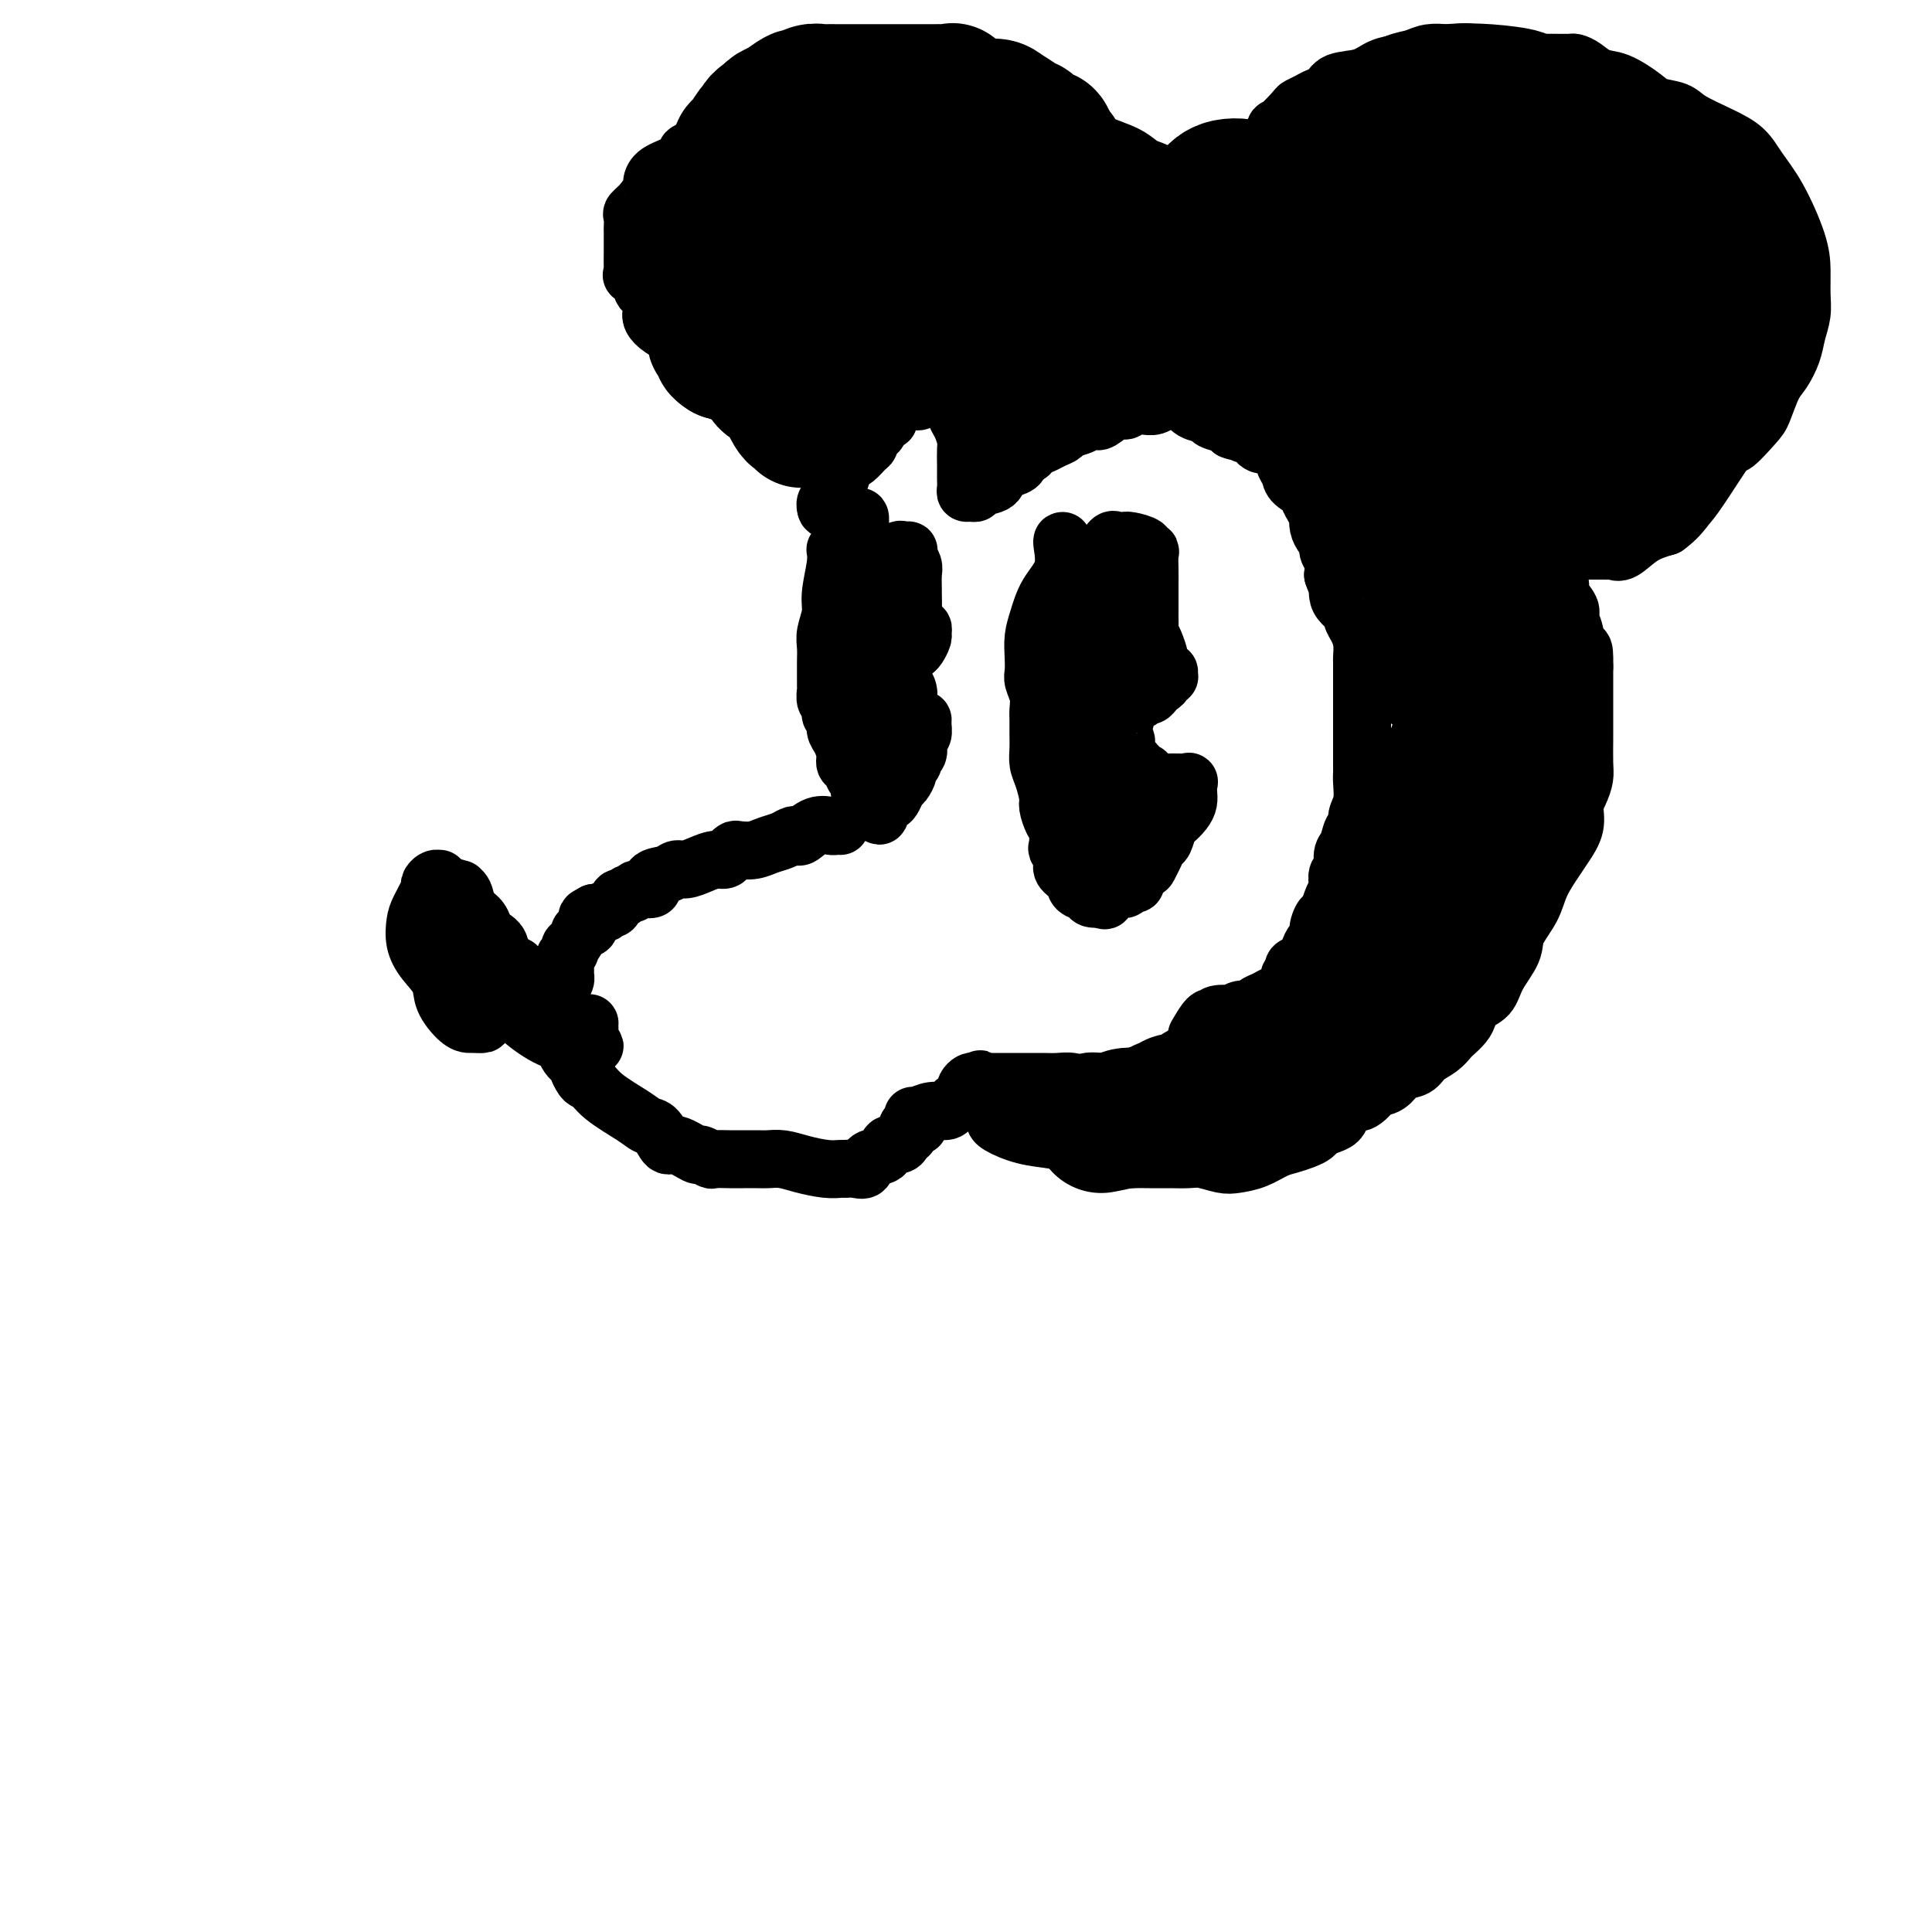 <svg viewBox='0 0 400 400' version='1.1' xmlns='http://www.w3.org/2000/svg' xmlns:xlink='http://www.w3.org/1999/xlink'><g fill='none' stroke='#000000' stroke-width='12' stroke-linecap='round' stroke-linejoin='round'><path d='M174,171c-0.378,-0.016 -0.756,-0.032 -1,0c-0.244,0.032 -0.355,0.113 -1,0c-0.645,-0.113 -1.824,-0.420 -3,0c-1.176,0.420 -2.349,1.565 -3,2c-0.651,0.435 -0.782,0.159 -1,0c-0.218,-0.159 -0.524,-0.200 -1,0c-0.476,0.200 -1.122,0.641 -2,1c-0.878,0.359 -1.990,0.635 -3,1c-1.010,0.365 -1.919,0.820 -3,1c-1.081,0.180 -2.333,0.086 -3,0c-0.667,-0.086 -0.748,-0.164 -1,0c-0.252,0.164 -0.676,0.570 -1,1c-0.324,0.430 -0.548,0.885 -1,1c-0.452,0.115 -1.130,-0.109 -2,0c-0.870,0.109 -1.930,0.553 -3,1c-1.070,0.447 -2.151,0.898 -3,1c-0.849,0.102 -1.468,-0.146 -2,0c-0.532,0.146 -0.979,0.684 -2,1c-1.021,0.316 -2.616,0.409 -3,1c-0.384,0.591 0.444,1.679 0,2c-0.444,0.321 -2.160,-0.126 -3,0c-0.840,0.126 -0.802,0.826 -1,1c-0.198,0.174 -0.630,-0.179 -1,0c-0.370,0.179 -0.678,0.889 -1,1c-0.322,0.111 -0.659,-0.377 -1,0c-0.341,0.377 -0.685,1.617 -1,2c-0.315,0.383 -0.600,-0.093 -1,0c-0.400,0.093 -0.915,0.756 -1,1c-0.085,0.244 0.262,0.070 0,0c-0.262,-0.070 -1.131,-0.035 -2,0'/><path d='M123,189c-2.095,1.183 -1.331,0.641 -1,1c0.331,0.359 0.230,1.620 0,2c-0.230,0.380 -0.587,-0.119 -1,0c-0.413,0.119 -0.880,0.858 -1,1c-0.120,0.142 0.108,-0.313 0,0c-0.108,0.313 -0.551,1.393 -1,2c-0.449,0.607 -0.905,0.740 -1,1c-0.095,0.260 0.171,0.647 0,1c-0.171,0.353 -0.778,0.673 -1,1c-0.222,0.327 -0.060,0.661 0,1c0.060,0.339 0.017,0.682 0,1c-0.017,0.318 -0.007,0.610 0,1c0.007,0.390 0.012,0.878 0,1c-0.012,0.122 -0.041,-0.122 0,0c0.041,0.122 0.151,0.610 0,1c-0.151,0.390 -0.561,0.683 -1,1c-0.439,0.317 -0.905,0.660 -1,1c-0.095,0.340 0.181,0.679 0,1c-0.181,0.321 -0.818,0.625 -1,1c-0.182,0.375 0.091,0.821 0,1c-0.091,0.179 -0.545,0.089 -1,0'/><path d='M113,208c-1.470,2.514 -0.145,-0.702 0,-2c0.145,-1.298 -0.889,-0.678 -2,-1c-1.111,-0.322 -2.299,-1.587 -3,-2c-0.701,-0.413 -0.915,0.025 -1,0c-0.085,-0.025 -0.043,-0.512 0,-1'/><path d='M107,202c-1.036,-1.013 -0.627,-0.547 -1,-1c-0.373,-0.453 -1.527,-1.826 -2,-3c-0.473,-1.174 -0.263,-2.147 -1,-3c-0.737,-0.853 -2.421,-1.584 -3,-2c-0.579,-0.416 -0.055,-0.518 0,-1c0.055,-0.482 -0.361,-1.344 -1,-2c-0.639,-0.656 -1.502,-1.107 -2,-2c-0.498,-0.893 -0.631,-2.229 -1,-3c-0.369,-0.771 -0.974,-0.977 -1,-1c-0.026,-0.023 0.526,0.136 0,0c-0.526,-0.136 -2.131,-0.569 -3,-1c-0.869,-0.431 -1.002,-0.861 -1,-1c0.002,-0.139 0.137,0.014 0,0c-0.137,-0.014 -0.548,-0.196 -1,0c-0.452,0.196 -0.945,0.768 -1,1c-0.055,0.232 0.330,0.123 0,1c-0.330,0.877 -1.373,2.741 -2,4c-0.627,1.259 -0.836,1.914 -1,3c-0.164,1.086 -0.283,2.603 0,4c0.283,1.397 0.969,2.676 2,4c1.031,1.324 2.407,2.694 3,4c0.593,1.306 0.401,2.546 1,4c0.599,1.454 1.987,3.120 3,4c1.013,0.880 1.650,0.973 2,1c0.350,0.027 0.413,-0.013 1,0c0.587,0.013 1.696,0.081 2,0c0.304,-0.081 -0.199,-0.309 0,-1c0.199,-0.691 1.099,-1.846 2,-3'/><path d='M102,208c0.814,-0.900 0.850,-1.151 1,-2c0.150,-0.849 0.415,-2.297 0,-4c-0.415,-1.703 -1.509,-3.661 -2,-5c-0.491,-1.339 -0.381,-2.059 -1,-3c-0.619,-0.941 -1.969,-2.101 -3,-3c-1.031,-0.899 -1.743,-1.536 -2,-2c-0.257,-0.464 -0.060,-0.756 0,0c0.060,0.756 -0.017,2.559 0,4c0.017,1.441 0.127,2.518 0,4c-0.127,1.482 -0.492,3.367 0,5c0.492,1.633 1.840,3.012 3,4c1.160,0.988 2.132,1.584 3,2c0.868,0.416 1.633,0.652 3,1c1.367,0.348 3.335,0.809 4,1c0.665,0.191 0.028,0.112 0,0c-0.028,-0.112 0.554,-0.258 1,-1c0.446,-0.742 0.757,-2.079 1,-3c0.243,-0.921 0.419,-1.425 0,-2c-0.419,-0.575 -1.434,-1.220 -2,-2c-0.566,-0.780 -0.685,-1.694 -1,-2c-0.315,-0.306 -0.826,-0.005 -1,1c-0.174,1.005 -0.010,2.714 0,4c0.010,1.286 -0.136,2.148 0,3c0.136,0.852 0.552,1.692 2,3c1.448,1.308 3.928,3.083 6,4c2.072,0.917 3.735,0.976 5,1c1.265,0.024 2.133,0.012 3,0'/><path d='M122,216c2.165,0.862 0.577,0.518 0,0c-0.577,-0.518 -0.144,-1.211 0,-2c0.144,-0.789 -0.003,-1.676 0,-2c0.003,-0.324 0.156,-0.087 0,0c-0.156,0.087 -0.620,0.024 -1,0c-0.380,-0.024 -0.676,-0.010 -1,0c-0.324,0.010 -0.677,0.014 -1,0c-0.323,-0.014 -0.617,-0.047 -1,0c-0.383,0.047 -0.855,0.173 -1,0c-0.145,-0.173 0.037,-0.646 0,-1c-0.037,-0.354 -0.293,-0.590 -1,-1c-0.707,-0.410 -1.865,-0.993 -2,-1c-0.135,-0.007 0.752,0.561 1,1c0.248,0.439 -0.145,0.750 0,1c0.145,0.250 0.826,0.438 1,1c0.174,0.562 -0.161,1.498 0,2c0.161,0.502 0.817,0.571 1,1c0.183,0.429 -0.105,1.218 0,2c0.105,0.782 0.605,1.557 1,2c0.395,0.443 0.684,0.555 1,1c0.316,0.445 0.658,1.222 1,2'/><path d='M120,222c0.976,2.184 1.416,1.643 2,2c0.584,0.357 1.312,1.610 3,3c1.688,1.390 4.337,2.917 6,4c1.663,1.083 2.341,1.724 3,2c0.659,0.276 1.299,0.188 2,1c0.701,0.812 1.463,2.523 2,3c0.537,0.477 0.849,-0.278 2,0c1.151,0.278 3.140,1.591 4,2c0.860,0.409 0.589,-0.087 1,0c0.411,0.087 1.503,0.755 2,1c0.497,0.245 0.397,0.066 1,0c0.603,-0.066 1.907,-0.018 3,0c1.093,0.018 1.974,0.008 3,0c1.026,-0.008 2.196,-0.012 3,0c0.804,0.012 1.242,0.042 2,0c0.758,-0.042 1.838,-0.155 3,0c1.162,0.155 2.408,0.577 4,1c1.592,0.423 3.530,0.847 5,1c1.470,0.153 2.472,0.034 3,0c0.528,-0.034 0.583,0.017 1,0c0.417,-0.017 1.196,-0.103 2,0c0.804,0.103 1.634,0.396 2,0c0.366,-0.396 0.270,-1.482 1,-2c0.730,-0.518 2.287,-0.467 3,-1c0.713,-0.533 0.583,-1.648 1,-2c0.417,-0.352 1.382,0.059 2,0c0.618,-0.059 0.891,-0.588 1,-1c0.109,-0.412 0.055,-0.706 0,-1'/><path d='M187,235c1.805,-0.962 1.319,0.134 1,0c-0.319,-0.134 -0.470,-1.498 0,-2c0.470,-0.502 1.563,-0.144 2,0c0.437,0.144 0.219,0.072 0,0'/><path d='M220,112c-0.077,-0.026 -0.154,-0.051 0,1c0.154,1.051 0.539,3.180 0,5c-0.539,1.820 -2.000,3.331 -3,5c-1.000,1.669 -1.537,3.496 -2,5c-0.463,1.504 -0.852,2.685 -1,4c-0.148,1.315 -0.054,2.765 0,4c0.054,1.235 0.067,2.255 0,3c-0.067,0.745 -0.214,1.214 0,2c0.214,0.786 0.790,1.890 1,3c0.210,1.110 0.056,2.226 0,3c-0.056,0.774 -0.012,1.206 0,2c0.012,0.794 -0.007,1.950 0,3c0.007,1.050 0.040,1.995 0,3c-0.040,1.005 -0.151,2.069 0,3c0.151,0.931 0.566,1.729 1,3c0.434,1.271 0.887,3.017 1,4c0.113,0.983 -0.114,1.204 0,2c0.114,0.796 0.571,2.167 1,3c0.429,0.833 0.831,1.129 1,2c0.169,0.871 0.105,2.316 0,3c-0.105,0.684 -0.251,0.607 0,1c0.251,0.393 0.897,1.257 1,2c0.103,0.743 -0.339,1.366 0,2c0.339,0.634 1.457,1.280 2,2c0.543,0.720 0.510,1.513 1,2c0.490,0.487 1.502,0.667 2,1c0.498,0.333 0.480,0.821 1,1c0.520,0.179 1.577,0.051 2,0c0.423,-0.051 0.211,-0.026 0,0'/><path d='M228,186c1.355,1.071 0.744,-0.253 1,-1c0.256,-0.747 1.379,-0.918 2,-1c0.621,-0.082 0.741,-0.076 1,0c0.259,0.076 0.656,0.223 1,0c0.344,-0.223 0.635,-0.816 1,-1c0.365,-0.184 0.805,0.039 1,0c0.195,-0.039 0.146,-0.342 0,-1c-0.146,-0.658 -0.390,-1.672 0,-2c0.390,-0.328 1.414,0.030 2,0c0.586,-0.030 0.735,-0.450 1,-1c0.265,-0.550 0.647,-1.232 1,-2c0.353,-0.768 0.675,-1.623 1,-2c0.325,-0.377 0.651,-0.275 1,-1c0.349,-0.725 0.721,-2.277 1,-3c0.279,-0.723 0.467,-0.618 1,-1c0.533,-0.382 1.412,-1.251 2,-2c0.588,-0.749 0.884,-1.378 1,-2c0.116,-0.622 0.053,-1.239 0,-2c-0.053,-0.761 -0.097,-1.668 0,-2c0.097,-0.332 0.335,-0.089 0,0c-0.335,0.089 -1.242,0.024 -2,0c-0.758,-0.024 -1.368,-0.006 -2,0c-0.632,0.006 -1.285,0.002 -2,0c-0.715,-0.002 -1.490,-0.000 -2,0c-0.510,0.000 -0.755,0.000 -1,0'/><path d='M237,162c-1.116,-0.486 -0.407,-1.702 0,-2c0.407,-0.298 0.511,0.321 0,0c-0.511,-0.321 -1.638,-1.581 -2,-2c-0.362,-0.419 0.039,0.004 0,0c-0.039,-0.004 -0.518,-0.435 -1,-1c-0.482,-0.565 -0.966,-1.264 -1,-2c-0.034,-0.736 0.383,-1.507 0,-2c-0.383,-0.493 -1.564,-0.707 -2,-1c-0.436,-0.293 -0.127,-0.666 0,-1c0.127,-0.334 0.071,-0.631 0,-1c-0.071,-0.369 -0.156,-0.811 0,-1c0.156,-0.189 0.552,-0.127 1,0c0.448,0.127 0.946,0.317 1,0c0.054,-0.317 -0.336,-1.142 0,-2c0.336,-0.858 1.400,-1.749 2,-2c0.600,-0.251 0.738,0.139 1,0c0.262,-0.139 0.647,-0.807 1,-1c0.353,-0.193 0.672,0.088 1,0c0.328,-0.088 0.664,-0.544 1,-1'/><path d='M239,143c1.194,-1.167 0.180,-1.083 0,-1c-0.180,0.083 0.473,0.167 1,0c0.527,-0.167 0.926,-0.585 1,-1c0.074,-0.415 -0.179,-0.827 0,-1c0.179,-0.173 0.790,-0.106 1,0c0.210,0.106 0.018,0.251 0,0c-0.018,-0.251 0.136,-0.900 0,-1c-0.136,-0.100 -0.562,0.348 -1,0c-0.438,-0.348 -0.888,-1.493 -1,-2c-0.112,-0.507 0.114,-0.378 0,-1c-0.114,-0.622 -0.566,-1.997 -1,-3c-0.434,-1.003 -0.848,-1.634 -1,-2c-0.152,-0.366 -0.041,-0.468 0,-1c0.041,-0.532 0.011,-1.493 0,-2c-0.011,-0.507 -0.003,-0.561 0,-1c0.003,-0.439 0.000,-1.262 0,-2c-0.000,-0.738 0.001,-1.389 0,-2c-0.001,-0.611 -0.005,-1.182 0,-2c0.005,-0.818 0.018,-1.882 0,-3c-0.018,-1.118 -0.068,-2.289 0,-3c0.068,-0.711 0.253,-0.961 0,-1c-0.253,-0.039 -0.943,0.133 -1,0c-0.057,-0.133 0.518,-0.572 0,-1c-0.518,-0.428 -2.128,-0.846 -3,-1c-0.872,-0.154 -1.006,-0.043 -1,0c0.006,0.043 0.154,0.020 0,0c-0.154,-0.020 -0.608,-0.036 -1,0c-0.392,0.036 -0.721,0.125 -1,0c-0.279,-0.125 -0.508,-0.464 -1,0c-0.492,0.464 -1.246,1.732 -2,3'/><path d='M228,115c-1.611,1.937 -2.639,5.278 -4,8c-1.361,2.722 -3.055,4.824 -4,7c-0.945,2.176 -1.140,4.426 -1,6c0.140,1.574 0.616,2.474 1,3c0.384,0.526 0.677,0.679 1,1c0.323,0.321 0.675,0.809 1,1c0.325,0.191 0.623,0.085 1,0c0.377,-0.085 0.833,-0.147 1,-1c0.167,-0.853 0.045,-2.495 0,-4c-0.045,-1.505 -0.013,-2.872 0,-4c0.013,-1.128 0.008,-2.017 0,-3c-0.008,-0.983 -0.017,-2.059 0,-3c0.017,-0.941 0.061,-1.748 0,-2c-0.061,-0.252 -0.226,0.050 0,0c0.226,-0.050 0.844,-0.451 1,0c0.156,0.451 -0.148,1.754 0,3c0.148,1.246 0.750,2.435 1,4c0.250,1.565 0.148,3.506 0,5c-0.148,1.494 -0.341,2.541 0,4c0.341,1.459 1.216,3.329 2,4c0.784,0.671 1.478,0.144 2,0c0.522,-0.144 0.872,0.095 1,0c0.128,-0.095 0.034,-0.524 0,-2c-0.034,-1.476 -0.008,-3.997 0,-6c0.008,-2.003 -0.003,-3.487 0,-5c0.003,-1.513 0.022,-3.055 0,-4c-0.022,-0.945 -0.083,-1.293 0,-2c0.083,-0.707 0.309,-1.773 0,-2c-0.309,-0.227 -1.155,0.387 -2,1'/><path d='M229,124c-0.483,-2.167 -0.690,2.417 -1,5c-0.310,2.583 -0.724,3.167 -1,4c-0.276,0.833 -0.413,1.917 -1,3c-0.587,1.083 -1.625,2.167 -2,3c-0.375,0.833 -0.087,1.416 0,2c0.087,0.584 -0.028,1.168 0,2c0.028,0.832 0.200,1.913 0,3c-0.200,1.087 -0.772,2.181 -1,3c-0.228,0.819 -0.114,1.363 0,2c0.114,0.637 0.226,1.367 0,2c-0.226,0.633 -0.790,1.168 -1,2c-0.210,0.832 -0.066,1.959 0,3c0.066,1.041 0.054,1.994 0,3c-0.054,1.006 -0.151,2.064 0,3c0.151,0.936 0.551,1.749 1,3c0.449,1.251 0.946,2.941 1,4c0.054,1.059 -0.336,1.488 0,2c0.336,0.512 1.400,1.108 2,2c0.600,0.892 0.738,2.081 1,3c0.262,0.919 0.647,1.569 1,2c0.353,0.431 0.673,0.644 1,1c0.327,0.356 0.661,0.856 1,1c0.339,0.144 0.684,-0.068 1,0c0.316,0.068 0.604,0.416 1,0c0.396,-0.416 0.900,-1.596 1,-3c0.100,-1.404 -0.204,-3.032 0,-4c0.204,-0.968 0.915,-1.277 1,-2c0.085,-0.723 -0.458,-1.862 -1,-3'/><path d='M233,170c-0.435,-2.510 -2.022,-2.785 -3,-3c-0.978,-0.215 -1.345,-0.369 -2,-1c-0.655,-0.631 -1.597,-1.738 -2,-2c-0.403,-0.262 -0.268,0.322 0,1c0.268,0.678 0.670,1.449 1,2c0.330,0.551 0.590,0.882 1,1c0.410,0.118 0.971,0.024 2,0c1.029,-0.024 2.527,0.021 3,0c0.473,-0.021 -0.079,-0.109 0,0c0.079,0.109 0.791,0.414 0,0c-0.791,-0.414 -3.083,-1.547 -4,-2c-0.917,-0.453 -0.458,-0.227 0,0'/><path d='M173,114c-0.033,-0.183 -0.065,-0.366 0,0c0.065,0.366 0.228,1.280 0,3c-0.228,1.720 -0.846,4.245 -1,6c-0.154,1.755 0.155,2.739 0,4c-0.155,1.261 -0.774,2.800 -1,4c-0.226,1.200 -0.060,2.061 0,3c0.060,0.939 0.015,1.957 0,3c-0.015,1.043 0.000,2.109 0,3c-0.000,0.891 -0.015,1.605 0,2c0.015,0.395 0.061,0.472 0,1c-0.061,0.528 -0.227,1.507 0,2c0.227,0.493 0.848,0.501 1,1c0.152,0.499 -0.166,1.488 0,2c0.166,0.512 0.814,0.547 1,1c0.186,0.453 -0.091,1.325 0,2c0.091,0.675 0.549,1.155 1,2c0.451,0.845 0.895,2.057 1,3c0.105,0.943 -0.130,1.619 0,2c0.130,0.381 0.626,0.468 1,1c0.374,0.532 0.626,1.509 1,2c0.374,0.491 0.870,0.496 1,1c0.130,0.504 -0.106,1.508 0,2c0.106,0.492 0.554,0.472 1,1c0.446,0.528 0.889,1.604 1,2c0.111,0.396 -0.111,0.113 0,0c0.111,-0.113 0.556,-0.057 1,0'/><path d='M181,167c1.709,3.696 0.983,0.936 1,0c0.017,-0.936 0.778,-0.048 1,0c0.222,0.048 -0.096,-0.746 0,-1c0.096,-0.254 0.604,0.030 1,0c0.396,-0.030 0.679,-0.375 1,-1c0.321,-0.625 0.678,-1.529 1,-2c0.322,-0.471 0.607,-0.508 1,-1c0.393,-0.492 0.894,-1.440 1,-2c0.106,-0.560 -0.181,-0.731 0,-1c0.181,-0.269 0.832,-0.636 1,-1c0.168,-0.364 -0.147,-0.727 0,-1c0.147,-0.273 0.757,-0.458 1,-1c0.243,-0.542 0.118,-1.442 0,-2c-0.118,-0.558 -0.230,-0.774 0,-1c0.230,-0.226 0.800,-0.463 1,-1c0.200,-0.537 0.029,-1.374 0,-2c-0.029,-0.626 0.083,-1.042 0,-1c-0.083,0.042 -0.361,0.541 -1,0c-0.639,-0.541 -1.639,-2.124 -2,-3c-0.361,-0.876 -0.083,-1.046 0,-1c0.083,0.046 -0.030,0.307 0,0c0.030,-0.307 0.204,-1.182 0,-2c-0.204,-0.818 -0.787,-1.580 -1,-2c-0.213,-0.420 -0.057,-0.498 0,-1c0.057,-0.502 0.016,-1.429 0,-2c-0.016,-0.571 -0.008,-0.785 0,-1'/><path d='M187,137c-0.683,-2.234 -0.391,-1.318 0,-1c0.391,0.318 0.879,0.040 1,0c0.121,-0.040 -0.126,0.158 0,0c0.126,-0.158 0.623,-0.673 1,-1c0.377,-0.327 0.633,-0.465 1,-1c0.367,-0.535 0.846,-1.466 1,-2c0.154,-0.534 -0.015,-0.672 0,-1c0.015,-0.328 0.214,-0.845 0,-1c-0.214,-0.155 -0.842,0.053 -1,0c-0.158,-0.053 0.154,-0.365 0,-1c-0.154,-0.635 -0.774,-1.591 -1,-2c-0.226,-0.409 -0.060,-0.269 0,-1c0.060,-0.731 0.012,-2.332 0,-3c-0.012,-0.668 0.011,-0.403 0,-1c-0.011,-0.597 -0.055,-2.055 0,-3c0.055,-0.945 0.208,-1.377 0,-2c-0.208,-0.623 -0.776,-1.437 -1,-2c-0.224,-0.563 -0.104,-0.876 0,-1c0.104,-0.124 0.194,-0.058 0,0c-0.194,0.058 -0.670,0.108 -1,0c-0.330,-0.108 -0.512,-0.375 -1,0c-0.488,0.375 -1.282,1.393 -2,3c-0.718,1.607 -1.359,3.804 -2,6'/><path d='M182,123c-1.260,1.950 -1.409,2.826 -2,4c-0.591,1.174 -1.622,2.646 -2,3c-0.378,0.354 -0.101,-0.409 0,-1c0.101,-0.591 0.027,-1.011 0,-2c-0.027,-0.989 -0.007,-2.548 0,-4c0.007,-1.452 0.002,-2.797 0,-4c-0.002,-1.203 0.000,-2.264 0,-3c-0.000,-0.736 -0.003,-1.147 0,-2c0.003,-0.853 0.012,-2.146 0,-3c-0.012,-0.854 -0.044,-1.267 0,-2c0.044,-0.733 0.166,-1.787 0,-2c-0.166,-0.213 -0.619,0.414 -1,1c-0.381,0.586 -0.690,1.129 -1,3c-0.310,1.871 -0.620,5.069 -1,7c-0.380,1.931 -0.830,2.595 -1,4c-0.170,1.405 -0.059,3.550 0,5c0.059,1.450 0.068,2.206 0,3c-0.068,0.794 -0.211,1.627 0,2c0.211,0.373 0.778,0.286 1,0c0.222,-0.286 0.101,-0.770 0,-1c-0.101,-0.230 -0.182,-0.206 0,-1c0.182,-0.794 0.626,-2.406 1,-3c0.374,-0.594 0.678,-0.170 1,0c0.322,0.170 0.661,0.085 1,0'/><path d='M178,127c0.635,1.098 0.222,5.341 0,8c-0.222,2.659 -0.252,3.732 0,5c0.252,1.268 0.785,2.731 1,4c0.215,1.269 0.110,2.345 0,3c-0.110,0.655 -0.226,0.891 0,1c0.226,0.109 0.793,0.092 1,0c0.207,-0.092 0.056,-0.258 0,0c-0.056,0.258 -0.015,0.942 0,2c0.015,1.058 0.004,2.491 0,3c-0.004,0.509 -0.001,0.094 0,0c0.001,-0.094 0.000,0.132 0,0c-0.000,-0.132 -0.000,-0.623 0,-1c0.000,-0.377 0.000,-0.640 0,-1c-0.000,-0.360 -0.000,-0.817 0,-1c0.000,-0.183 0.000,-0.091 0,0'/><path d='M188,75c1.011,1.134 2.022,2.267 3,3c0.978,0.733 1.921,1.064 3,2c1.079,0.936 2.292,2.476 3,3c0.708,0.524 0.912,0.031 1,0c0.088,-0.031 0.062,0.399 0,1c-0.062,0.601 -0.160,1.373 0,2c0.160,0.627 0.579,1.109 1,2c0.421,0.891 0.845,2.192 1,3c0.155,0.808 0.042,1.123 0,2c-0.042,0.877 -0.012,2.316 0,3c0.012,0.684 0.006,0.614 0,1c-0.006,0.386 -0.012,1.229 0,2c0.012,0.771 0.043,1.471 0,2c-0.043,0.529 -0.158,0.886 0,1c0.158,0.114 0.591,-0.015 1,0c0.409,0.015 0.795,0.172 1,0c0.205,-0.172 0.230,-0.675 1,-1c0.770,-0.325 2.284,-0.471 3,-1c0.716,-0.529 0.635,-1.441 1,-2c0.365,-0.559 1.175,-0.766 2,-1c0.825,-0.234 1.664,-0.495 2,-1c0.336,-0.505 0.168,-1.252 0,-2'/><path d='M211,94c2.120,-1.190 1.920,-0.164 2,0c0.080,0.164 0.439,-0.533 1,-1c0.561,-0.467 1.324,-0.702 2,-1c0.676,-0.298 1.266,-0.658 2,-1c0.734,-0.342 1.611,-0.666 2,-1c0.389,-0.334 0.290,-0.678 1,-1c0.710,-0.322 2.228,-0.623 3,-1c0.772,-0.377 0.796,-0.831 1,-1c0.204,-0.169 0.586,-0.053 1,0c0.414,0.053 0.860,0.043 1,0c0.140,-0.043 -0.026,-0.121 0,0c0.026,0.121 0.245,0.439 1,0c0.755,-0.439 2.048,-1.634 3,-2c0.952,-0.366 1.564,0.098 2,0c0.436,-0.098 0.697,-0.757 1,-1c0.303,-0.243 0.647,-0.069 1,0c0.353,0.069 0.714,0.032 1,0c0.286,-0.032 0.496,-0.061 1,0c0.504,0.061 1.300,0.211 2,0c0.700,-0.211 1.302,-0.782 2,-1c0.698,-0.218 1.490,-0.084 2,0c0.510,0.084 0.736,0.116 1,0c0.264,-0.116 0.564,-0.382 1,0c0.436,0.382 1.006,1.412 2,2c0.994,0.588 2.411,0.735 3,1c0.589,0.265 0.351,0.648 1,1c0.649,0.352 2.185,0.672 3,1c0.815,0.328 0.907,0.664 1,1'/><path d='M255,89c2.304,0.864 1.065,0.025 1,0c-0.065,-0.025 1.043,0.764 2,1c0.957,0.236 1.762,-0.081 2,0c0.238,0.081 -0.091,0.562 0,1c0.091,0.438 0.603,0.835 1,1c0.397,0.165 0.680,0.100 1,0c0.320,-0.100 0.678,-0.234 1,0c0.322,0.234 0.607,0.835 1,1c0.393,0.165 0.893,-0.108 1,0c0.107,0.108 -0.181,0.595 0,1c0.181,0.405 0.831,0.729 1,1c0.169,0.271 -0.142,0.491 0,1c0.142,0.509 0.736,1.307 1,2c0.264,0.693 0.199,1.281 1,2c0.801,0.719 2.467,1.569 3,2c0.533,0.431 -0.067,0.443 0,1c0.067,0.557 0.802,1.657 1,2c0.198,0.343 -0.140,-0.073 0,0c0.140,0.073 0.760,0.635 1,1c0.240,0.365 0.102,0.535 0,1c-0.102,0.465 -0.167,1.226 0,2c0.167,0.774 0.567,1.561 1,2c0.433,0.439 0.900,0.530 1,1c0.100,0.470 -0.165,1.319 0,2c0.165,0.681 0.762,1.195 1,2c0.238,0.805 0.119,1.903 0,3'/><path d='M276,119c1.007,2.986 1.026,1.951 1,2c-0.026,0.049 -0.095,1.181 0,2c0.095,0.819 0.355,1.324 1,2c0.645,0.676 1.675,1.523 2,2c0.325,0.477 -0.057,0.584 0,1c0.057,0.416 0.551,1.141 1,2c0.449,0.859 0.852,1.854 1,3c0.148,1.146 0.040,2.445 0,3c-0.040,0.555 -0.011,0.366 0,1c0.011,0.634 0.003,2.090 0,3c-0.003,0.910 -0.001,1.275 0,2c0.001,0.725 0.000,1.812 0,3c-0.000,1.188 -0.000,2.479 0,3c0.000,0.521 0.000,0.272 0,1c-0.000,0.728 -0.000,2.434 0,3c0.000,0.566 0.001,-0.008 0,1c-0.001,1.008 -0.004,3.596 0,5c0.004,1.404 0.016,1.623 0,2c-0.016,0.377 -0.060,0.911 0,2c0.060,1.089 0.224,2.733 0,4c-0.224,1.267 -0.834,2.158 -1,3c-0.166,0.842 0.114,1.634 0,2c-0.114,0.366 -0.623,0.307 -1,1c-0.377,0.693 -0.623,2.140 -1,3c-0.377,0.860 -0.885,1.133 -1,2c-0.115,0.867 0.162,2.329 0,3c-0.162,0.671 -0.764,0.553 -1,1c-0.236,0.447 -0.104,1.460 0,2c0.104,0.540 0.182,0.607 0,1c-0.182,0.393 -0.623,1.112 -1,2c-0.377,0.888 -0.688,1.944 -1,3'/><path d='M275,189c-1.245,3.693 -0.859,1.426 -1,1c-0.141,-0.426 -0.810,0.989 -1,2c-0.190,1.011 0.099,1.619 0,2c-0.099,0.381 -0.587,0.536 -1,1c-0.413,0.464 -0.751,1.239 -1,2c-0.249,0.761 -0.411,1.509 -1,2c-0.589,0.491 -1.607,0.727 -2,1c-0.393,0.273 -0.161,0.584 0,1c0.161,0.416 0.250,0.939 0,1c-0.250,0.061 -0.840,-0.338 -1,0c-0.160,0.338 0.109,1.414 0,2c-0.109,0.586 -0.596,0.681 -1,1c-0.404,0.319 -0.723,0.860 -1,1c-0.277,0.140 -0.510,-0.121 -1,0c-0.490,0.121 -1.236,0.625 -2,1c-0.764,0.375 -1.547,0.623 -2,1c-0.453,0.377 -0.577,0.885 -1,1c-0.423,0.115 -1.147,-0.162 -2,0c-0.853,0.162 -1.836,0.762 -2,1c-0.164,0.238 0.490,0.113 0,0c-0.490,-0.113 -2.125,-0.215 -3,0c-0.875,0.215 -0.991,0.748 -1,1c-0.009,0.252 0.090,0.222 0,0c-0.090,-0.222 -0.371,-0.637 -1,0c-0.629,0.637 -1.608,2.325 -2,3c-0.392,0.675 -0.196,0.338 0,0'/><path d='M189,231c0.165,0.122 0.331,0.244 1,0c0.669,-0.244 1.842,-0.854 3,-1c1.158,-0.146 2.300,0.172 3,0c0.700,-0.172 0.957,-0.835 1,-1c0.043,-0.165 -0.128,0.167 0,0c0.128,-0.167 0.556,-0.832 1,-1c0.444,-0.168 0.903,0.163 1,0c0.097,-0.163 -0.167,-0.818 0,-1c0.167,-0.182 0.766,0.109 1,0c0.234,-0.109 0.104,-0.617 0,-1c-0.104,-0.383 -0.182,-0.642 0,-1c0.182,-0.358 0.623,-0.817 1,-1c0.377,-0.183 0.688,-0.092 1,0'/><path d='M202,224c1.960,-1.083 0.361,-0.290 0,0c-0.361,0.290 0.515,0.078 1,0c0.485,-0.078 0.580,-0.021 1,0c0.420,0.021 1.165,0.006 2,0c0.835,-0.006 1.760,-0.003 3,0c1.240,0.003 2.796,0.004 4,0c1.204,-0.004 2.055,-0.015 3,0c0.945,0.015 1.983,0.056 3,0c1.017,-0.056 2.012,-0.210 3,0c0.988,0.210 1.970,0.784 3,1c1.030,0.216 2.108,0.073 3,0c0.892,-0.073 1.597,-0.076 2,0c0.403,0.076 0.505,0.231 1,0c0.495,-0.231 1.384,-0.846 2,-1c0.616,-0.154 0.959,0.155 1,0c0.041,-0.155 -0.220,-0.772 0,-1c0.220,-0.228 0.920,-0.065 1,0c0.080,0.065 -0.460,0.033 -1,0'/><path d='M234,223c4.913,-0.223 1.194,-0.280 -1,0c-2.194,0.280 -2.865,0.898 -4,1c-1.135,0.102 -2.735,-0.313 -4,0c-1.265,0.313 -2.195,1.352 -3,2c-0.805,0.648 -1.486,0.905 -2,1c-0.514,0.095 -0.861,0.027 -1,0c-0.139,-0.027 -0.069,-0.014 0,0'/><path d='M206,232c-0.003,-0.059 -0.006,-0.118 0,0c0.006,0.118 0.021,0.414 1,1c0.979,0.586 2.921,1.463 5,2c2.079,0.537 4.295,0.735 6,1c1.705,0.265 2.900,0.597 4,1c1.100,0.403 2.104,0.879 3,1c0.896,0.121 1.684,-0.111 2,0c0.316,0.111 0.159,0.566 1,1c0.841,0.434 2.679,0.849 4,1c1.321,0.151 2.123,0.040 3,0c0.877,-0.040 1.827,-0.007 3,0c1.173,0.007 2.567,-0.012 4,0c1.433,0.012 2.903,0.054 4,0c1.097,-0.054 1.819,-0.203 3,0c1.181,0.203 2.819,0.759 4,1c1.181,0.241 1.906,0.167 3,0c1.094,-0.167 2.559,-0.426 4,-1c1.441,-0.574 2.858,-1.463 4,-2c1.142,-0.537 2.011,-0.721 3,-1c0.989,-0.279 2.100,-0.651 3,-1c0.900,-0.349 1.589,-0.674 2,-1c0.411,-0.326 0.543,-0.655 1,-1c0.457,-0.345 1.238,-0.708 2,-1c0.762,-0.292 1.503,-0.512 2,-1c0.497,-0.488 0.748,-1.244 1,-2'/><path d='M278,230c3.781,-2.204 2.235,-2.214 2,-2c-0.235,0.214 0.842,0.653 2,0c1.158,-0.653 2.397,-2.398 3,-3c0.603,-0.602 0.569,-0.062 1,0c0.431,0.062 1.326,-0.353 2,-1c0.674,-0.647 1.126,-1.525 2,-2c0.874,-0.475 2.170,-0.546 3,-1c0.830,-0.454 1.196,-1.290 2,-2c0.804,-0.710 2.047,-1.292 3,-2c0.953,-0.708 1.615,-1.541 2,-2c0.385,-0.459 0.491,-0.544 1,-1c0.509,-0.456 1.419,-1.282 2,-2c0.581,-0.718 0.832,-1.329 1,-2c0.168,-0.671 0.253,-1.402 1,-2c0.747,-0.598 2.158,-1.061 3,-2c0.842,-0.939 1.117,-2.353 2,-4c0.883,-1.647 2.376,-3.526 3,-5c0.624,-1.474 0.379,-2.543 1,-4c0.621,-1.457 2.107,-3.302 3,-5c0.893,-1.698 1.191,-3.249 2,-5c0.809,-1.751 2.128,-3.704 3,-5c0.872,-1.296 1.295,-1.936 2,-3c0.705,-1.064 1.691,-2.551 2,-4c0.309,-1.449 -0.061,-2.858 0,-4c0.061,-1.142 0.552,-2.016 1,-3c0.448,-0.984 0.852,-2.079 1,-3c0.148,-0.921 0.040,-1.670 0,-3c-0.040,-1.330 -0.011,-3.243 0,-5c0.011,-1.757 0.003,-3.358 0,-5c-0.003,-1.642 -0.001,-3.326 0,-5c0.001,-1.674 0.000,-3.337 0,-5'/><path d='M328,138c0.125,-5.585 -0.563,-3.047 -1,-3c-0.437,0.047 -0.624,-2.396 -1,-4c-0.376,-1.604 -0.942,-2.370 -1,-3c-0.058,-0.630 0.392,-1.126 0,-2c-0.392,-0.874 -1.626,-2.126 -2,-3c-0.374,-0.874 0.112,-1.369 0,-2c-0.112,-0.631 -0.822,-1.399 -1,-2c-0.178,-0.601 0.176,-1.037 0,-2c-0.176,-0.963 -0.881,-2.454 -1,-3c-0.119,-0.546 0.350,-0.146 1,0c0.650,0.146 1.483,0.038 3,0c1.517,-0.038 3.717,-0.008 5,0c1.283,0.008 1.647,-0.008 2,0c0.353,0.008 0.694,0.038 1,0c0.306,-0.038 0.577,-0.144 1,0c0.423,0.144 0.999,0.539 2,0c1.001,-0.539 2.429,-2.011 4,-3c1.571,-0.989 3.286,-1.494 5,-2'/><path d='M345,109c2.214,-1.587 3.248,-3.055 4,-4c0.752,-0.945 1.223,-1.367 3,-4c1.777,-2.633 4.860,-7.479 6,-9c1.140,-1.521 0.335,0.282 1,0c0.665,-0.282 2.798,-2.648 4,-4c1.202,-1.352 1.474,-1.691 2,-3c0.526,-1.309 1.308,-3.589 2,-5c0.692,-1.411 1.296,-1.955 2,-3c0.704,-1.045 1.509,-2.592 2,-4c0.491,-1.408 0.667,-2.675 1,-4c0.333,-1.325 0.824,-2.706 1,-4c0.176,-1.294 0.038,-2.502 0,-4c-0.038,-1.498 0.024,-3.286 0,-5c-0.024,-1.714 -0.135,-3.354 -1,-6c-0.865,-2.646 -2.483,-6.298 -4,-9c-1.517,-2.702 -2.932,-4.454 -4,-6c-1.068,-1.546 -1.788,-2.886 -3,-4c-1.212,-1.114 -2.917,-2.002 -5,-3c-2.083,-0.998 -4.546,-2.106 -6,-3c-1.454,-0.894 -1.901,-1.572 -3,-2c-1.099,-0.428 -2.850,-0.604 -4,-1c-1.150,-0.396 -1.699,-1.010 -3,-2c-1.301,-0.990 -3.356,-2.356 -5,-3c-1.644,-0.644 -2.879,-0.565 -4,-1c-1.121,-0.435 -2.129,-1.385 -3,-2c-0.871,-0.615 -1.606,-0.897 -2,-1c-0.394,-0.103 -0.446,-0.028 -1,0c-0.554,0.028 -1.611,0.007 -3,0c-1.389,-0.007 -3.111,-0.002 -5,0c-1.889,0.002 -3.944,0.001 -6,0'/><path d='M311,13c-3.768,-0.607 -4.689,-1.624 -6,-2c-1.311,-0.376 -3.011,-0.112 -4,0c-0.989,0.112 -1.268,0.070 -2,0c-0.732,-0.070 -1.916,-0.169 -3,0c-1.084,0.169 -2.069,0.608 -3,1c-0.931,0.392 -1.807,0.739 -3,1c-1.193,0.261 -2.704,0.437 -4,1c-1.296,0.563 -2.377,1.513 -4,2c-1.623,0.487 -3.787,0.512 -5,1c-1.213,0.488 -1.475,1.438 -2,2c-0.525,0.562 -1.314,0.736 -2,1c-0.686,0.264 -1.270,0.618 -2,1c-0.730,0.382 -1.605,0.794 -2,1c-0.395,0.206 -0.309,0.208 -1,1c-0.691,0.792 -2.160,2.376 -3,3c-0.840,0.624 -1.052,0.288 -1,1c0.052,0.712 0.369,2.471 0,3c-0.369,0.529 -1.422,-0.171 -2,0c-0.578,0.171 -0.680,1.215 -1,2c-0.320,0.785 -0.858,1.312 -1,2c-0.142,0.688 0.112,1.536 0,2c-0.112,0.464 -0.590,0.545 -1,1c-0.410,0.455 -0.751,1.285 -1,2c-0.249,0.715 -0.407,1.316 -1,2c-0.593,0.684 -1.620,1.451 -2,2c-0.380,0.549 -0.113,0.879 0,1c0.113,0.121 0.071,0.032 0,0c-0.071,-0.032 -0.173,-0.009 -1,1c-0.827,1.009 -2.379,3.002 -3,4c-0.621,0.998 -0.310,0.999 0,1'/><path d='M251,50c-2.385,4.261 -1.346,2.915 -1,2c0.346,-0.915 -0.001,-1.397 0,-2c0.001,-0.603 0.351,-1.326 0,-2c-0.351,-0.674 -1.403,-1.299 -2,-2c-0.597,-0.701 -0.738,-1.479 -1,-2c-0.262,-0.521 -0.644,-0.784 -1,-1c-0.356,-0.216 -0.686,-0.386 -1,-1c-0.314,-0.614 -0.612,-1.674 -1,-2c-0.388,-0.326 -0.866,0.081 -1,0c-0.134,-0.081 0.078,-0.651 0,-1c-0.078,-0.349 -0.444,-0.477 -1,-1c-0.556,-0.523 -1.301,-1.439 -2,-2c-0.699,-0.561 -1.352,-0.766 -2,-1c-0.648,-0.234 -1.293,-0.496 -2,-1c-0.707,-0.504 -1.478,-1.248 -3,-2c-1.522,-0.752 -3.794,-1.510 -5,-2c-1.206,-0.490 -1.344,-0.711 -2,-1c-0.656,-0.289 -1.828,-0.644 -3,-1'/><path d='M223,28c-3.023,-1.399 -2.080,-0.896 -2,-1c0.080,-0.104 -0.704,-0.816 -1,-1c-0.296,-0.184 -0.105,0.158 -1,0c-0.895,-0.158 -2.875,-0.817 -4,-1c-1.125,-0.183 -1.396,0.109 -2,0c-0.604,-0.109 -1.539,-0.621 -2,-1c-0.461,-0.379 -0.446,-0.627 -1,-1c-0.554,-0.373 -1.678,-0.870 -3,-1c-1.322,-0.130 -2.841,0.109 -4,0c-1.159,-0.109 -1.957,-0.565 -3,-1c-1.043,-0.435 -2.330,-0.849 -4,-1c-1.670,-0.151 -3.721,-0.040 -5,0c-1.279,0.040 -1.784,0.010 -3,0c-1.216,-0.010 -3.144,0.001 -4,0c-0.856,-0.001 -0.642,-0.016 -1,0c-0.358,0.016 -1.288,0.061 -2,0c-0.712,-0.061 -1.205,-0.228 -2,0c-0.795,0.228 -1.891,0.850 -3,1c-1.109,0.150 -2.231,-0.171 -3,0c-0.769,0.171 -1.185,0.834 -2,1c-0.815,0.166 -2.030,-0.167 -3,0c-0.970,0.167 -1.695,0.832 -2,1c-0.305,0.168 -0.191,-0.162 -1,0c-0.809,0.162 -2.540,0.816 -3,1c-0.460,0.184 0.350,-0.102 0,0c-0.350,0.102 -1.862,0.591 -3,1c-1.138,0.409 -1.903,0.739 -3,1c-1.097,0.261 -2.526,0.455 -4,1c-1.474,0.545 -2.993,1.441 -4,2c-1.007,0.559 -1.504,0.779 -2,1'/><path d='M146,30c-5.972,1.903 -3.403,1.660 -3,2c0.403,0.340 -1.362,1.263 -3,2c-1.638,0.737 -3.150,1.287 -4,2c-0.850,0.713 -1.037,1.590 -1,2c0.037,0.410 0.297,0.352 0,1c-0.297,0.648 -1.151,2.003 -2,3c-0.849,0.997 -1.692,1.638 -2,2c-0.308,0.362 -0.083,0.447 0,1c0.083,0.553 0.022,1.574 0,2c-0.022,0.426 -0.005,0.258 0,1c0.005,0.742 -0.001,2.394 0,3c0.001,0.606 0.008,0.164 0,1c-0.008,0.836 -0.032,2.949 0,4c0.032,1.051 0.121,1.039 0,1c-0.121,-0.039 -0.453,-0.106 0,0c0.453,0.106 1.689,0.384 2,1c0.311,0.616 -0.304,1.568 0,2c0.304,0.432 1.529,0.342 2,1c0.471,0.658 0.190,2.063 0,3c-0.190,0.937 -0.289,1.407 0,2c0.289,0.593 0.965,1.311 2,2c1.035,0.689 2.429,1.350 3,2c0.571,0.650 0.321,1.287 1,2c0.679,0.713 2.288,1.500 3,2c0.712,0.500 0.527,0.712 1,1c0.473,0.288 1.605,0.652 3,1c1.395,0.348 3.054,0.681 4,1c0.946,0.319 1.178,0.624 2,1c0.822,0.376 2.235,0.822 3,1c0.765,0.178 0.883,0.089 1,0'/><path d='M158,79c2.300,0.835 1.048,0.424 1,0c-0.048,-0.424 1.106,-0.860 2,-1c0.894,-0.140 1.526,0.015 2,0c0.474,-0.015 0.789,-0.200 1,0c0.211,0.200 0.319,0.786 1,1c0.681,0.214 1.935,0.055 3,0c1.065,-0.055 1.939,-0.008 3,0c1.061,0.008 2.307,-0.023 3,0c0.693,0.023 0.834,0.101 1,0c0.166,-0.101 0.359,-0.381 1,0c0.641,0.381 1.730,1.423 3,2c1.270,0.577 2.722,0.691 4,1c1.278,0.309 2.383,0.814 3,1c0.617,0.186 0.748,0.053 1,0c0.252,-0.053 0.626,-0.027 1,0'/><path d='M188,83c4.626,0.441 1.192,-0.456 0,-1c-1.192,-0.544 -0.141,-0.735 1,-1c1.141,-0.265 2.371,-0.605 3,-1c0.629,-0.395 0.656,-0.844 1,-1c0.344,-0.156 1.006,-0.018 1,0c-0.006,0.018 -0.681,-0.082 -1,0c-0.319,0.082 -0.284,0.347 -1,1c-0.716,0.653 -2.184,1.695 -3,2c-0.816,0.305 -0.979,-0.127 -1,0c-0.021,0.127 0.100,0.813 0,1c-0.100,0.187 -0.422,-0.123 -1,0c-0.578,0.123 -1.412,0.681 -2,1c-0.588,0.319 -0.931,0.400 -1,1c-0.069,0.600 0.135,1.719 0,2c-0.135,0.281 -0.610,-0.275 -1,0c-0.390,0.275 -0.695,1.382 -1,2c-0.305,0.618 -0.609,0.746 -1,1c-0.391,0.254 -0.868,0.632 -1,1c-0.132,0.368 0.081,0.726 0,1c-0.081,0.274 -0.455,0.465 -1,1c-0.545,0.535 -1.262,1.413 -2,2c-0.738,0.587 -1.497,0.882 -2,1c-0.503,0.118 -0.752,0.059 -1,0'/><path d='M174,96c-2.780,2.660 -0.730,1.309 0,1c0.730,-0.309 0.139,0.424 0,1c-0.139,0.576 0.173,0.994 0,1c-0.173,0.006 -0.830,-0.402 -1,0c-0.170,0.402 0.147,1.613 0,2c-0.147,0.387 -0.757,-0.050 -1,0c-0.243,0.050 -0.118,0.588 0,1c0.118,0.412 0.227,0.698 0,1c-0.227,0.302 -0.792,0.620 -1,1c-0.208,0.380 -0.059,0.823 0,1c0.059,0.177 0.030,0.089 0,0'/><path d='M171,105c-0.012,1.226 1.458,-0.208 2,-1c0.542,-0.792 0.155,-0.940 0,-1c-0.155,-0.060 -0.077,-0.030 0,0'/><path d='M201,71c-0.054,0.358 -0.108,0.716 0,1c0.108,0.284 0.378,0.494 1,2c0.622,1.506 1.595,4.307 3,6c1.405,1.693 3.241,2.279 5,3c1.759,0.721 3.440,1.578 5,2c1.560,0.422 3.001,0.409 4,0c0.999,-0.409 1.558,-1.214 2,-2c0.442,-0.786 0.766,-1.554 1,-2c0.234,-0.446 0.378,-0.569 0,-2c-0.378,-1.431 -1.279,-4.171 -2,-6c-0.721,-1.829 -1.262,-2.747 -2,-3c-0.738,-0.253 -1.672,0.158 -2,0c-0.328,-0.158 -0.049,-0.887 -1,-1c-0.951,-0.113 -3.131,0.390 -4,1c-0.869,0.610 -0.425,1.327 -1,2c-0.575,0.673 -2.167,1.302 -3,2c-0.833,0.698 -0.906,1.465 -1,2c-0.094,0.535 -0.207,0.839 0,1c0.207,0.161 0.735,0.181 1,0c0.265,-0.181 0.266,-0.563 1,-1c0.734,-0.437 2.199,-0.929 3,-2c0.801,-1.071 0.936,-2.720 1,-4c0.064,-1.280 0.057,-2.191 0,-3c-0.057,-0.809 -0.163,-1.515 -1,-2c-0.837,-0.485 -2.406,-0.750 -4,-1c-1.594,-0.250 -3.212,-0.484 -5,0c-1.788,0.484 -3.746,1.686 -5,3c-1.254,1.314 -1.803,2.742 -2,4c-0.197,1.258 -0.043,2.348 0,3c0.043,0.652 -0.027,0.868 0,1c0.027,0.132 0.151,0.181 1,0c0.849,-0.181 2.425,-0.590 4,-1'/><path d='M200,74c1.121,-0.744 1.425,-2.606 2,-4c0.575,-1.394 1.422,-2.322 2,-3c0.578,-0.678 0.886,-1.106 1,-1c0.114,0.106 0.032,0.744 0,1c-0.032,0.256 -0.016,0.128 0,0'/></g>
<g fill='none' stroke='#000000' stroke-width='28' stroke-linecap='round' stroke-linejoin='round'><path d='M228,233c1.664,-0.311 3.327,-0.622 4,-1c0.673,-0.378 0.355,-0.823 1,-1c0.645,-0.177 2.253,-0.085 3,0c0.747,0.085 0.633,0.163 1,0c0.367,-0.163 1.215,-0.566 2,-1c0.785,-0.434 1.506,-0.900 2,-1c0.494,-0.100 0.762,0.165 1,0c0.238,-0.165 0.446,-0.761 1,-1c0.554,-0.239 1.453,-0.120 2,0c0.547,0.120 0.743,0.240 1,0c0.257,-0.240 0.575,-0.839 1,-1c0.425,-0.161 0.957,0.115 1,0c0.043,-0.115 -0.402,-0.622 0,-1c0.402,-0.378 1.650,-0.626 3,-1c1.350,-0.374 2.803,-0.872 4,-1c1.197,-0.128 2.137,0.116 3,0c0.863,-0.116 1.649,-0.591 2,-1c0.351,-0.409 0.266,-0.750 1,-1c0.734,-0.250 2.288,-0.407 3,-1c0.712,-0.593 0.584,-1.621 1,-2c0.416,-0.379 1.376,-0.110 2,0c0.624,0.110 0.911,0.062 1,0c0.089,-0.062 -0.019,-0.138 0,-1c0.019,-0.862 0.165,-2.510 1,-3c0.835,-0.490 2.358,0.178 3,0c0.642,-0.178 0.404,-1.202 1,-2c0.596,-0.798 2.028,-1.371 3,-2c0.972,-0.629 1.486,-1.315 2,-2'/><path d='M278,209c3.677,-3.093 2.869,-3.325 3,-4c0.131,-0.675 1.201,-1.794 2,-3c0.799,-1.206 1.327,-2.498 2,-4c0.673,-1.502 1.490,-3.214 2,-4c0.510,-0.786 0.711,-0.647 1,-1c0.289,-0.353 0.665,-1.197 1,-2c0.335,-0.803 0.629,-1.566 1,-2c0.371,-0.434 0.821,-0.539 1,-1c0.179,-0.461 0.089,-1.278 0,-2c-0.089,-0.722 -0.177,-1.350 0,-2c0.177,-0.650 0.620,-1.321 1,-2c0.380,-0.679 0.697,-1.364 1,-2c0.303,-0.636 0.591,-1.222 1,-2c0.409,-0.778 0.940,-1.746 1,-3c0.060,-1.254 -0.350,-2.792 0,-4c0.350,-1.208 1.461,-2.085 2,-3c0.539,-0.915 0.508,-1.867 1,-3c0.492,-1.133 1.509,-2.448 2,-4c0.491,-1.552 0.457,-3.340 1,-5c0.543,-1.660 1.662,-3.192 2,-5c0.338,-1.808 -0.106,-3.894 0,-6c0.106,-2.106 0.760,-4.233 1,-6c0.240,-1.767 0.064,-3.172 0,-5c-0.064,-1.828 -0.017,-4.077 0,-6c0.017,-1.923 0.005,-3.520 0,-5c-0.005,-1.480 -0.001,-2.844 0,-4c0.001,-1.156 0.000,-2.105 0,-3c-0.000,-0.895 -0.000,-1.735 0,-3c0.000,-1.265 0.000,-2.956 0,-4c-0.000,-1.044 -0.000,-1.441 0,-2c0.000,-0.559 0.000,-1.279 0,-2'/><path d='M304,105c0.205,-7.345 0.216,-2.706 0,-1c-0.216,1.706 -0.660,0.481 -1,0c-0.340,-0.481 -0.575,-0.217 -1,1c-0.425,1.217 -1.038,3.388 -2,6c-0.962,2.612 -2.272,5.665 -3,9c-0.728,3.335 -0.875,6.953 -1,10c-0.125,3.047 -0.229,5.523 0,7c0.229,1.477 0.791,1.956 1,2c0.209,0.044 0.066,-0.347 0,-1c-0.066,-0.653 -0.053,-1.568 0,-3c0.053,-1.432 0.148,-3.381 0,-4c-0.148,-0.619 -0.537,0.091 0,0c0.537,-0.091 2.000,-0.981 3,-1c1.000,-0.019 1.535,0.835 2,2c0.465,1.165 0.858,2.641 1,4c0.142,1.359 0.031,2.602 0,4c-0.031,1.398 0.016,2.952 0,4c-0.016,1.048 -0.095,1.590 0,1c0.095,-0.590 0.365,-2.313 0,-4c-0.365,-1.687 -1.366,-3.339 -2,-5c-0.634,-1.661 -0.901,-3.332 -1,-5c-0.099,-1.668 -0.028,-3.334 0,-4c0.028,-0.666 0.014,-0.333 0,0'/><path d='M300,127c-0.566,-2.626 -0.480,-0.690 0,0c0.480,0.690 1.353,0.135 2,1c0.647,0.865 1.067,3.150 2,5c0.933,1.850 2.379,3.266 4,5c1.621,1.734 3.417,3.788 4,5c0.583,1.212 -0.045,1.584 0,2c0.045,0.416 0.765,0.876 1,2c0.235,1.124 -0.015,2.911 0,4c0.015,1.089 0.294,1.478 0,2c-0.294,0.522 -1.161,1.176 -2,2c-0.839,0.824 -1.651,1.817 -2,3c-0.349,1.183 -0.236,2.557 -1,4c-0.764,1.443 -2.407,2.955 -3,4c-0.593,1.045 -0.137,1.622 -1,3c-0.863,1.378 -3.046,3.558 -4,5c-0.954,1.442 -0.680,2.145 -1,3c-0.320,0.855 -1.235,1.861 -2,3c-0.765,1.139 -1.381,2.412 -2,4c-0.619,1.588 -1.241,3.490 -2,5c-0.759,1.510 -1.656,2.627 -3,4c-1.344,1.373 -3.134,3.001 -4,4c-0.866,0.999 -0.807,1.368 -1,2c-0.193,0.632 -0.637,1.529 -1,2c-0.363,0.471 -0.644,0.518 -1,1c-0.356,0.482 -0.788,1.399 -1,2c-0.212,0.601 -0.203,0.886 0,1c0.203,0.114 0.602,0.057 1,0'/><path d='M283,205c-4.268,8.359 0.061,2.255 2,0c1.939,-2.255 1.489,-0.661 1,0c-0.489,0.661 -1.017,0.388 0,-1c1.017,-1.388 3.579,-3.891 5,-5c1.421,-1.109 1.702,-0.825 2,-1c0.298,-0.175 0.612,-0.809 1,-1c0.388,-0.191 0.849,0.060 1,0c0.151,-0.060 -0.006,-0.431 0,-1c0.006,-0.569 0.177,-1.334 1,-2c0.823,-0.666 2.299,-1.232 3,-2c0.701,-0.768 0.626,-1.737 1,-3c0.374,-1.263 1.197,-2.818 2,-4c0.803,-1.182 1.587,-1.990 2,-3c0.413,-1.010 0.454,-2.224 1,-4c0.546,-1.776 1.595,-4.116 2,-6c0.405,-1.884 0.164,-3.313 0,-5c-0.164,-1.687 -0.251,-3.632 0,-5c0.251,-1.368 0.842,-2.161 1,-4c0.158,-1.839 -0.115,-4.726 0,-7c0.115,-2.274 0.620,-3.935 1,-6c0.380,-2.065 0.636,-4.534 1,-7c0.364,-2.466 0.838,-4.929 1,-7c0.162,-2.071 0.014,-3.751 0,-6c-0.014,-2.249 0.108,-5.067 0,-7c-0.108,-1.933 -0.445,-2.982 -1,-4c-0.555,-1.018 -1.328,-2.005 -2,-3c-0.672,-0.995 -1.242,-1.999 -2,-3c-0.758,-1.001 -1.704,-2.000 -2,-3c-0.296,-1.000 0.058,-2.000 0,-3c-0.058,-1.000 -0.529,-2.000 -1,-3'/><path d='M303,99c-1.143,-4.008 -0.001,-4.527 0,-5c0.001,-0.473 -1.138,-0.900 0,-7c1.138,-6.100 4.554,-17.871 6,-22c1.446,-4.129 0.923,-0.614 2,-1c1.077,-0.386 3.753,-4.672 5,-7c1.247,-2.328 1.063,-2.699 1,-2c-0.063,0.699 -0.007,2.469 0,4c0.007,1.531 -0.036,2.822 0,4c0.036,1.178 0.149,2.241 0,3c-0.149,0.759 -0.561,1.214 -1,2c-0.439,0.786 -0.904,1.903 -1,3c-0.096,1.097 0.178,2.174 0,4c-0.178,1.826 -0.806,4.400 -1,6c-0.194,1.600 0.046,2.225 0,3c-0.046,0.775 -0.380,1.700 0,2c0.380,0.300 1.473,-0.026 3,0c1.527,0.026 3.489,0.403 5,0c1.511,-0.403 2.573,-1.586 4,-3c1.427,-1.414 3.220,-3.060 4,-5c0.780,-1.940 0.547,-4.174 1,-6c0.453,-1.826 1.591,-3.245 2,-4c0.409,-0.755 0.090,-0.845 0,-1c-0.090,-0.155 0.049,-0.375 -1,0c-1.049,0.375 -3.288,1.343 -5,3c-1.712,1.657 -2.899,4.002 -5,7c-2.101,2.998 -5.115,6.649 -7,9c-1.885,2.351 -2.639,3.403 -3,5c-0.361,1.597 -0.328,3.738 0,5c0.328,1.262 0.951,1.646 2,2c1.049,0.354 2.525,0.677 4,1'/><path d='M318,99c2.122,0.064 4.425,-1.275 6,-2c1.575,-0.725 2.420,-0.835 4,-3c1.580,-2.165 3.895,-6.385 5,-8c1.105,-1.615 0.999,-0.624 1,-1c0.001,-0.376 0.108,-2.118 0,-3c-0.108,-0.882 -0.432,-0.906 -1,-1c-0.568,-0.094 -1.382,-0.260 -2,0c-0.618,0.260 -1.042,0.947 -2,2c-0.958,1.053 -2.452,2.473 -3,4c-0.548,1.527 -0.152,3.160 0,4c0.152,0.840 0.060,0.887 0,1c-0.060,0.113 -0.086,0.294 1,0c1.086,-0.294 3.286,-1.062 5,-2c1.714,-0.938 2.943,-2.048 5,-3c2.057,-0.952 4.943,-1.748 7,-3c2.057,-1.252 3.283,-2.961 4,-4c0.717,-1.039 0.923,-1.406 1,-2c0.077,-0.594 0.024,-1.413 0,-2c-0.024,-0.587 -0.021,-0.942 0,-2c0.021,-1.058 0.059,-2.818 0,-4c-0.059,-1.182 -0.215,-1.786 0,-3c0.215,-1.214 0.802,-3.039 1,-4c0.198,-0.961 0.008,-1.057 0,-2c-0.008,-0.943 0.165,-2.734 0,-4c-0.165,-1.266 -0.669,-2.007 -1,-3c-0.331,-0.993 -0.489,-2.238 -1,-3c-0.511,-0.762 -1.374,-1.039 -2,-3c-0.626,-1.961 -1.015,-5.605 -2,-8c-0.985,-2.395 -2.567,-3.541 -4,-5c-1.433,-1.459 -2.716,-3.229 -4,-5'/><path d='M336,30c-3.349,-5.140 -4.721,-4.491 -6,-5c-1.279,-0.509 -2.465,-2.176 -5,-3c-2.535,-0.824 -6.419,-0.806 -8,-1c-1.581,-0.194 -0.859,-0.600 -2,-1c-1.141,-0.400 -4.144,-0.793 -7,-1c-2.856,-0.207 -5.565,-0.226 -8,0c-2.435,0.226 -4.598,0.699 -6,1c-1.402,0.301 -2.044,0.430 -3,1c-0.956,0.570 -2.225,1.579 -3,3c-0.775,1.421 -1.055,3.253 -2,5c-0.945,1.747 -2.556,3.408 -4,5c-1.444,1.592 -2.720,3.116 -4,4c-1.280,0.884 -2.564,1.130 -4,2c-1.436,0.870 -3.025,2.366 -4,4c-0.975,1.634 -1.336,3.407 -2,5c-0.664,1.593 -1.630,3.005 -2,4c-0.370,0.995 -0.145,1.574 0,2c0.145,0.426 0.210,0.701 0,1c-0.210,0.299 -0.693,0.622 -1,1c-0.307,0.378 -0.436,0.811 0,1c0.436,0.189 1.438,0.133 2,0c0.562,-0.133 0.686,-0.342 1,-1c0.314,-0.658 0.819,-1.766 1,-3c0.181,-1.234 0.037,-2.593 0,-4c-0.037,-1.407 0.031,-2.862 0,-4c-0.031,-1.138 -0.162,-1.960 -1,-3c-0.838,-1.040 -2.382,-2.297 -4,-3c-1.618,-0.703 -3.309,-0.851 -5,-1'/><path d='M259,39c-2.617,-0.739 -4.660,-0.588 -6,0c-1.340,0.588 -1.976,1.612 -3,3c-1.024,1.388 -2.434,3.141 -3,4c-0.566,0.859 -0.286,0.822 0,1c0.286,0.178 0.578,0.569 1,1c0.422,0.431 0.972,0.903 2,1c1.028,0.097 2.533,-0.180 3,0c0.467,0.180 -0.105,0.819 0,1c0.105,0.181 0.888,-0.095 1,0c0.112,0.095 -0.445,0.562 -1,1c-0.555,0.438 -1.108,0.846 -2,1c-0.892,0.154 -2.123,0.052 -3,0c-0.877,-0.052 -1.401,-0.056 -2,0c-0.599,0.056 -1.273,0.171 -2,0c-0.727,-0.171 -1.506,-0.627 -2,-1c-0.494,-0.373 -0.704,-0.662 -2,-1c-1.296,-0.338 -3.677,-0.724 -5,-1c-1.323,-0.276 -1.589,-0.440 -3,-1c-1.411,-0.560 -3.969,-1.515 -6,-2c-2.031,-0.485 -3.536,-0.498 -5,-1c-1.464,-0.502 -2.887,-1.493 -4,-2c-1.113,-0.507 -1.915,-0.532 -3,-1c-1.085,-0.468 -2.454,-1.380 -3,-2c-0.546,-0.620 -0.270,-0.950 -1,-1c-0.730,-0.050 -2.466,0.179 -3,0c-0.534,-0.179 0.133,-0.765 0,-1c-0.133,-0.235 -1.067,-0.117 -2,0'/><path d='M205,38c-6.485,-2.105 -3.196,-0.368 -3,0c0.196,0.368 -2.700,-0.633 -5,-1c-2.300,-0.367 -4.005,-0.098 -5,0c-0.995,0.098 -1.279,0.026 -2,0c-0.721,-0.026 -1.880,-0.007 -3,0c-1.120,0.007 -2.201,0.002 -3,0c-0.799,-0.002 -1.316,-0.001 -2,0c-0.684,0.001 -1.534,0.003 -2,0c-0.466,-0.003 -0.546,-0.011 -1,0c-0.454,0.011 -1.280,0.041 -2,0c-0.720,-0.041 -1.333,-0.151 -2,0c-0.667,0.151 -1.386,0.565 -2,1c-0.614,0.435 -1.121,0.891 -2,1c-0.879,0.109 -2.129,-0.129 -3,0c-0.871,0.129 -1.365,0.627 -2,1c-0.635,0.373 -1.413,0.622 -2,1c-0.587,0.378 -0.984,0.885 -2,1c-1.016,0.115 -2.650,-0.162 -4,0c-1.350,0.162 -2.414,0.763 -3,1c-0.586,0.237 -0.693,0.109 -1,0c-0.307,-0.109 -0.813,-0.198 -1,0c-0.187,0.198 -0.053,0.683 0,1c0.053,0.317 0.025,0.465 0,1c-0.025,0.535 -0.048,1.457 0,2c0.048,0.543 0.167,0.708 0,1c-0.167,0.292 -0.619,0.711 -1,1c-0.381,0.289 -0.690,0.449 -1,1c-0.310,0.551 -0.622,1.495 -1,2c-0.378,0.505 -0.822,0.573 -1,1c-0.178,0.427 -0.089,1.214 0,2'/><path d='M149,55c-1.623,2.478 -1.180,2.174 -1,2c0.180,-0.174 0.096,-0.217 0,0c-0.096,0.217 -0.204,0.692 0,1c0.204,0.308 0.721,0.447 2,1c1.279,0.553 3.320,1.521 5,2c1.680,0.479 2.997,0.470 5,1c2.003,0.530 4.691,1.599 6,2c1.309,0.401 1.239,0.133 2,0c0.761,-0.133 2.353,-0.130 3,0c0.647,0.130 0.348,0.386 1,0c0.652,-0.386 2.256,-1.413 3,-2c0.744,-0.587 0.628,-0.734 1,-1c0.372,-0.266 1.231,-0.651 2,-1c0.769,-0.349 1.449,-0.661 2,-1c0.551,-0.339 0.973,-0.706 2,-1c1.027,-0.294 2.657,-0.515 4,-1c1.343,-0.485 2.397,-1.234 4,-2c1.603,-0.766 3.754,-1.550 5,-2c1.246,-0.450 1.588,-0.565 3,-1c1.412,-0.435 3.896,-1.190 6,-2c2.104,-0.810 3.830,-1.676 5,-2c1.170,-0.324 1.785,-0.107 2,0c0.215,0.107 0.028,0.103 0,0c-0.028,-0.103 0.101,-0.306 0,0c-0.101,0.306 -0.434,1.120 0,2c0.434,0.880 1.633,1.824 2,3c0.367,1.176 -0.097,2.583 0,4c0.097,1.417 0.757,2.843 1,4c0.243,1.157 0.069,2.045 0,3c-0.069,0.955 -0.035,1.978 0,3'/><path d='M214,67c0.203,2.404 0.212,1.414 0,1c-0.212,-0.414 -0.645,-0.251 -1,0c-0.355,0.251 -0.632,0.592 -1,1c-0.368,0.408 -0.828,0.884 -1,1c-0.172,0.116 -0.056,-0.127 0,0c0.056,0.127 0.053,0.623 0,1c-0.053,0.377 -0.154,0.636 0,1c0.154,0.364 0.565,0.832 0,2c-0.565,1.168 -2.104,3.035 -3,4c-0.896,0.965 -1.149,1.028 -1,1c0.149,-0.028 0.700,-0.148 1,0c0.300,0.148 0.347,0.562 1,0c0.653,-0.562 1.910,-2.102 3,-3c1.090,-0.898 2.011,-1.155 3,-2c0.989,-0.845 2.046,-2.278 3,-3c0.954,-0.722 1.806,-0.733 3,-1c1.194,-0.267 2.729,-0.789 4,-1c1.271,-0.211 2.277,-0.109 3,0c0.723,0.109 1.162,0.226 2,0c0.838,-0.226 2.076,-0.796 3,-1c0.924,-0.204 1.535,-0.044 2,0c0.465,0.044 0.784,-0.030 2,0c1.216,0.030 3.327,0.162 5,0c1.673,-0.162 2.906,-0.618 4,-1c1.094,-0.382 2.047,-0.691 3,-1'/><path d='M249,66c4.673,-0.845 2.355,-0.958 2,-1c-0.355,-0.042 1.254,-0.012 2,0c0.746,0.012 0.628,0.008 1,0c0.372,-0.008 1.232,-0.019 2,0c0.768,0.019 1.442,0.068 2,0c0.558,-0.068 0.999,-0.252 2,0c1.001,0.252 2.561,0.941 4,1c1.439,0.059 2.757,-0.511 4,0c1.243,0.511 2.412,2.102 3,3c0.588,0.898 0.595,1.103 1,2c0.405,0.897 1.207,2.488 2,4c0.793,1.512 1.576,2.947 2,5c0.424,2.053 0.488,4.725 1,6c0.512,1.275 1.472,1.153 2,2c0.528,0.847 0.625,2.664 1,4c0.375,1.336 1.027,2.192 2,3c0.973,0.808 2.266,1.570 3,2c0.734,0.430 0.907,0.529 1,1c0.093,0.471 0.106,1.314 0,2c-0.106,0.686 -0.329,1.214 0,2c0.329,0.786 1.212,1.829 2,3c0.788,1.171 1.481,2.469 2,3c0.519,0.531 0.862,0.295 1,0c0.138,-0.295 0.069,-0.647 0,-1'/><path d='M291,107c3.730,6.078 1.556,0.772 0,-2c-1.556,-2.772 -2.492,-3.011 -3,-4c-0.508,-0.989 -0.587,-2.727 -2,-5c-1.413,-2.273 -4.158,-5.082 -6,-7c-1.842,-1.918 -2.780,-2.945 -4,-4c-1.220,-1.055 -2.720,-2.139 -4,-3c-1.280,-0.861 -2.338,-1.499 -3,-2c-0.662,-0.501 -0.926,-0.865 -1,-1c-0.074,-0.135 0.044,-0.040 0,0c-0.044,0.040 -0.249,0.025 -1,0c-0.751,-0.025 -2.050,-0.059 -3,0c-0.950,0.059 -1.553,0.213 -3,0c-1.447,-0.213 -3.738,-0.792 -5,-1c-1.262,-0.208 -1.496,-0.043 -2,0c-0.504,0.043 -1.279,-0.034 -1,0c0.279,0.034 1.612,0.181 2,0c0.388,-0.181 -0.168,-0.689 0,-1c0.168,-0.311 1.061,-0.426 2,-1c0.939,-0.574 1.925,-1.608 3,-2c1.075,-0.392 2.238,-0.144 4,0c1.762,0.144 4.122,0.183 6,0c1.878,-0.183 3.272,-0.588 5,-1c1.728,-0.412 3.788,-0.830 5,-1c1.212,-0.170 1.574,-0.093 3,0c1.426,0.093 3.915,0.202 6,0c2.085,-0.202 3.765,-0.714 5,-1c1.235,-0.286 2.025,-0.346 3,-1c0.975,-0.654 2.136,-1.901 3,-3c0.864,-1.099 1.432,-2.049 2,-3'/><path d='M302,64c1.525,-1.599 1.339,-2.095 2,-3c0.661,-0.905 2.171,-2.218 3,-4c0.829,-1.782 0.977,-4.032 1,-5c0.023,-0.968 -0.079,-0.653 -1,-1c-0.921,-0.347 -2.660,-1.354 -4,-2c-1.340,-0.646 -2.281,-0.931 -4,-1c-1.719,-0.069 -4.216,0.076 -6,0c-1.784,-0.076 -2.854,-0.375 -4,0c-1.146,0.375 -2.369,1.422 -3,2c-0.631,0.578 -0.670,0.685 -1,1c-0.330,0.315 -0.952,0.838 0,1c0.952,0.162 3.478,-0.035 6,0c2.522,0.035 5.040,0.304 8,0c2.960,-0.304 6.362,-1.181 9,-2c2.638,-0.819 4.513,-1.581 6,-2c1.487,-0.419 2.585,-0.493 3,-1c0.415,-0.507 0.147,-1.445 0,-2c-0.147,-0.555 -0.173,-0.727 -1,-1c-0.827,-0.273 -2.454,-0.647 -4,0c-1.546,0.647 -3.011,2.315 -4,4c-0.989,1.685 -1.502,3.387 -2,4c-0.498,0.613 -0.980,0.139 -1,0c-0.020,-0.139 0.421,0.059 1,0c0.579,-0.059 1.294,-0.374 2,-1c0.706,-0.626 1.402,-1.563 2,-3c0.598,-1.437 1.098,-3.375 1,-4c-0.098,-0.625 -0.796,0.062 -1,0c-0.204,-0.062 0.084,-0.875 0,-1c-0.084,-0.125 -0.542,0.437 -1,1'/><path d='M309,44c0.228,-1.236 -0.703,-0.327 -1,0c-0.297,0.327 0.041,0.070 0,0c-0.041,-0.070 -0.459,0.045 -1,0c-0.541,-0.045 -1.205,-0.250 -2,-1c-0.795,-0.750 -1.721,-2.044 -3,-3c-1.279,-0.956 -2.910,-1.574 -4,-2c-1.090,-0.426 -1.639,-0.660 -2,-1c-0.361,-0.340 -0.533,-0.785 0,-1c0.533,-0.215 1.770,-0.201 3,0c1.230,0.201 2.451,0.590 4,1c1.549,0.410 3.425,0.842 5,1c1.575,0.158 2.848,0.041 4,0c1.152,-0.041 2.181,-0.007 4,0c1.819,0.007 4.426,-0.012 6,0c1.574,0.012 2.113,0.056 4,0c1.887,-0.056 5.122,-0.212 8,0c2.878,0.212 5.398,0.791 8,1c2.602,0.209 5.284,0.048 7,0c1.716,-0.048 2.465,0.018 3,0c0.535,-0.018 0.855,-0.118 1,0c0.145,0.118 0.116,0.455 0,1c-0.116,0.545 -0.319,1.299 0,2c0.319,0.701 1.159,1.351 2,2'/><path d='M355,44c0.707,1.237 0.973,1.829 1,2c0.027,0.171 -0.187,-0.078 0,2c0.187,2.078 0.776,6.485 1,9c0.224,2.515 0.085,3.138 0,4c-0.085,0.862 -0.116,1.962 0,3c0.116,1.038 0.379,2.014 0,3c-0.379,0.986 -1.398,1.981 -2,3c-0.602,1.019 -0.785,2.060 -1,3c-0.215,0.940 -0.463,1.778 -1,3c-0.537,1.222 -1.364,2.826 -2,4c-0.636,1.174 -1.082,1.916 -2,3c-0.918,1.084 -2.307,2.510 -3,4c-0.693,1.490 -0.689,3.044 -1,4c-0.311,0.956 -0.935,1.314 -2,2c-1.065,0.686 -2.569,1.700 -3,2c-0.431,0.300 0.212,-0.115 0,0c-0.212,0.115 -1.280,0.761 -2,1c-0.720,0.239 -1.093,0.071 -2,0c-0.907,-0.071 -2.347,-0.046 -4,0c-1.653,0.046 -3.518,0.111 -6,0c-2.482,-0.111 -5.582,-0.400 -8,-1c-2.418,-0.600 -4.156,-1.512 -5,-2c-0.844,-0.488 -0.795,-0.553 -1,-1c-0.205,-0.447 -0.665,-1.275 0,-2c0.665,-0.725 2.454,-1.346 4,-2c1.546,-0.654 2.847,-1.340 4,-2c1.153,-0.660 2.157,-1.293 3,-2c0.843,-0.707 1.527,-1.488 2,-2c0.473,-0.512 0.737,-0.756 1,-1'/><path d='M326,81c2.116,-1.779 0.406,-1.727 0,-2c-0.406,-0.273 0.493,-0.871 0,-2c-0.493,-1.129 -2.379,-2.788 -4,-4c-1.621,-1.212 -2.976,-1.978 -5,-3c-2.024,-1.022 -4.717,-2.301 -9,-4c-4.283,-1.699 -10.154,-3.820 -14,-5c-3.846,-1.180 -5.665,-1.420 -8,-2c-2.335,-0.580 -5.185,-1.499 -8,-2c-2.815,-0.501 -5.596,-0.583 -8,-1c-2.404,-0.417 -4.432,-1.169 -6,-2c-1.568,-0.831 -2.676,-1.740 -4,-2c-1.324,-0.260 -2.865,0.128 -4,0c-1.135,-0.128 -1.865,-0.773 -3,-1c-1.135,-0.227 -2.676,-0.036 -4,0c-1.324,0.036 -2.431,-0.083 -4,0c-1.569,0.083 -3.600,0.370 -6,0c-2.400,-0.370 -5.168,-1.395 -7,-2c-1.832,-0.605 -2.729,-0.790 -4,-1c-1.271,-0.210 -2.915,-0.447 -4,-1c-1.085,-0.553 -1.611,-1.423 -2,-2c-0.389,-0.577 -0.640,-0.860 -1,-1c-0.360,-0.140 -0.828,-0.137 -1,0c-0.172,0.137 -0.046,0.408 0,0c0.046,-0.408 0.013,-1.495 0,-2c-0.013,-0.505 -0.007,-0.429 0,-1c0.007,-0.571 0.013,-1.788 0,-3c-0.013,-1.212 -0.045,-2.419 0,-3c0.045,-0.581 0.167,-0.537 0,-1c-0.167,-0.463 -0.622,-1.432 -1,-2c-0.378,-0.568 -0.679,-0.734 -1,-1c-0.321,-0.266 -0.660,-0.633 -1,-1'/><path d='M217,30c-0.990,-2.829 0.035,-1.401 0,-1c-0.035,0.401 -1.130,-0.225 -2,-1c-0.870,-0.775 -1.516,-1.700 -2,-2c-0.484,-0.300 -0.805,0.026 -1,0c-0.195,-0.026 -0.265,-0.403 -1,-1c-0.735,-0.597 -2.136,-1.414 -3,-2c-0.864,-0.586 -1.192,-0.939 -2,-1c-0.808,-0.061 -2.098,0.172 -3,0c-0.902,-0.172 -1.417,-0.750 -2,-1c-0.583,-0.250 -1.235,-0.172 -2,0c-0.765,0.172 -1.644,0.438 -2,0c-0.356,-0.438 -0.190,-1.582 0,-2c0.190,-0.418 0.403,-0.112 0,0c-0.403,0.112 -1.423,0.030 -2,0c-0.577,-0.030 -0.710,-0.008 -1,0c-0.290,0.008 -0.738,0.002 -2,0c-1.262,-0.002 -3.337,-0.001 -5,0c-1.663,0.001 -2.913,0.000 -4,0c-1.087,-0.000 -2.010,-0.000 -3,0c-0.990,0.000 -2.048,-0.000 -3,0c-0.952,0.000 -1.798,0.000 -2,0c-0.202,-0.000 0.242,-0.001 0,0c-0.242,0.001 -1.168,0.005 -2,0c-0.832,-0.005 -1.569,-0.017 -2,0c-0.431,0.017 -0.556,0.064 -1,0c-0.444,-0.064 -1.208,-0.238 -2,0c-0.792,0.238 -1.613,0.890 -2,1c-0.387,0.110 -0.341,-0.321 -1,0c-0.659,0.321 -2.024,1.394 -3,2c-0.976,0.606 -1.565,0.745 -2,1c-0.435,0.255 -0.718,0.628 -1,1'/><path d='M159,24c-2.122,1.213 -1.928,1.746 -2,2c-0.072,0.254 -0.411,0.230 -1,1c-0.589,0.770 -1.427,2.335 -2,3c-0.573,0.665 -0.881,0.429 -1,1c-0.119,0.571 -0.049,1.948 0,3c0.049,1.052 0.076,1.780 -1,3c-1.076,1.220 -3.255,2.932 -4,4c-0.745,1.068 -0.056,1.491 0,3c0.056,1.509 -0.521,4.102 0,6c0.521,1.898 2.140,3.100 3,4c0.860,0.900 0.963,1.498 1,2c0.037,0.502 0.010,0.908 0,1c-0.010,0.092 -0.004,-0.129 0,0c0.004,0.129 0.005,0.609 0,1c-0.005,0.391 -0.015,0.692 0,1c0.015,0.308 0.056,0.622 0,1c-0.056,0.378 -0.209,0.821 0,1c0.209,0.179 0.781,0.093 1,0c0.219,-0.093 0.087,-0.194 0,0c-0.087,0.194 -0.128,0.682 0,1c0.128,0.318 0.426,0.466 1,1c0.574,0.534 1.426,1.452 2,2c0.574,0.548 0.871,0.724 1,1c0.129,0.276 0.090,0.650 0,1c-0.090,0.350 -0.231,0.674 0,1c0.231,0.326 0.835,0.654 1,1c0.165,0.346 -0.109,0.708 0,1c0.109,0.292 0.603,0.512 1,1c0.397,0.488 0.699,1.244 1,2'/><path d='M160,73c2.309,3.768 2.082,1.688 2,1c-0.082,-0.688 -0.018,0.015 0,1c0.018,0.985 -0.009,2.253 0,3c0.009,0.747 0.055,0.974 0,1c-0.055,0.026 -0.212,-0.149 0,0c0.212,0.149 0.792,0.621 1,1c0.208,0.379 0.044,0.666 0,1c-0.044,0.334 0.030,0.715 0,1c-0.030,0.285 -0.166,0.473 0,1c0.166,0.527 0.633,1.392 1,2c0.367,0.608 0.634,0.959 1,1c0.366,0.041 0.831,-0.228 1,0c0.169,0.228 0.042,0.951 0,1c-0.042,0.049 -0.000,-0.578 0,-1c0.000,-0.422 -0.041,-0.640 0,-1c0.041,-0.360 0.163,-0.861 0,-1c-0.163,-0.139 -0.611,0.084 -1,0c-0.389,-0.084 -0.720,-0.474 -1,-1c-0.280,-0.526 -0.508,-1.186 -1,-2c-0.492,-0.814 -1.248,-1.781 -2,-2c-0.752,-0.219 -1.500,0.310 -2,0c-0.500,-0.310 -0.754,-1.460 -1,-2c-0.246,-0.540 -0.486,-0.471 -1,-1c-0.514,-0.529 -1.303,-1.657 -2,-2c-0.697,-0.343 -1.303,0.100 -2,0c-0.697,-0.100 -1.485,-0.743 -2,-1c-0.515,-0.257 -0.758,-0.129 -1,0'/><path d='M150,73c-1.714,-1.089 -0.498,-0.812 0,-1c0.498,-0.188 0.277,-0.842 0,-1c-0.277,-0.158 -0.610,0.179 -1,0c-0.390,-0.179 -0.837,-0.873 -1,-1c-0.163,-0.127 -0.044,0.313 0,0c0.044,-0.313 0.012,-1.380 0,-2c-0.012,-0.620 -0.003,-0.792 0,-2c0.003,-1.208 0.002,-3.452 0,-5c-0.002,-1.548 -0.004,-2.401 0,-3c0.004,-0.599 0.013,-0.944 0,-2c-0.013,-1.056 -0.050,-2.823 0,-4c0.050,-1.177 0.185,-1.764 1,-3c0.815,-1.236 2.309,-3.121 3,-5c0.691,-1.879 0.580,-3.753 1,-5c0.420,-1.247 1.371,-1.867 2,-3c0.629,-1.133 0.935,-2.780 1,-4c0.065,-1.220 -0.110,-2.014 0,-3c0.110,-0.986 0.506,-2.163 1,-3c0.494,-0.837 1.085,-1.334 2,-2c0.915,-0.666 2.152,-1.500 3,-2c0.848,-0.500 1.306,-0.666 2,-1c0.694,-0.334 1.622,-0.835 2,-1c0.378,-0.165 0.205,0.006 1,0c0.795,-0.006 2.556,-0.191 4,0c1.444,0.191 2.570,0.757 4,1c1.430,0.243 3.166,0.162 5,1c1.834,0.838 3.768,2.595 5,4c1.232,1.405 1.763,2.459 2,4c0.237,1.541 0.179,3.569 0,5c-0.179,1.431 -0.480,2.266 -1,4c-0.520,1.734 -1.260,4.367 -2,7'/><path d='M184,46c-1.044,4.194 -3.156,4.678 -4,6c-0.844,1.322 -0.422,3.481 -1,5c-0.578,1.519 -2.155,2.398 -3,3c-0.845,0.602 -0.958,0.928 -1,1c-0.042,0.072 -0.012,-0.109 0,0c0.012,0.109 0.008,0.509 0,1c-0.008,0.491 -0.018,1.075 0,1c0.018,-0.075 0.066,-0.808 0,-1c-0.066,-0.192 -0.246,0.157 0,0c0.246,-0.157 0.919,-0.821 2,-1c1.081,-0.179 2.569,0.127 3,0c0.431,-0.127 -0.194,-0.685 0,0c0.194,0.685 1.207,2.614 2,4c0.793,1.386 1.366,2.228 2,3c0.634,0.772 1.327,1.473 2,2c0.673,0.527 1.324,0.881 2,1c0.676,0.119 1.377,0.002 2,0c0.623,-0.002 1.167,0.112 2,0c0.833,-0.112 1.953,-0.450 3,-1c1.047,-0.550 2.021,-1.313 3,-2c0.979,-0.687 1.963,-1.297 3,-2c1.037,-0.703 2.128,-1.499 3,-2c0.872,-0.501 1.527,-0.709 3,-1c1.473,-0.291 3.765,-0.666 6,-1c2.235,-0.334 4.414,-0.625 7,-1c2.586,-0.375 5.581,-0.832 9,-1c3.419,-0.168 7.263,-0.048 11,0c3.737,0.048 7.369,0.024 11,0'/><path d='M251,60c8.265,-0.464 6.928,-0.124 8,0c1.072,0.124 4.554,0.033 9,0c4.446,-0.033 9.856,-0.007 12,0c2.144,0.007 1.022,-0.005 1,0c-0.022,0.005 1.057,0.026 2,0c0.943,-0.026 1.750,-0.098 3,0c1.250,0.098 2.943,0.366 5,0c2.057,-0.366 4.478,-1.366 6,-2c1.522,-0.634 2.144,-0.901 3,-1c0.856,-0.099 1.946,-0.030 4,0c2.054,0.030 5.073,0.021 7,0c1.927,-0.021 2.764,-0.053 4,0c1.236,0.053 2.873,0.189 4,0c1.127,-0.189 1.744,-0.705 2,0c0.256,0.705 0.149,2.632 1,4c0.851,1.368 2.658,2.178 4,3c1.342,0.822 2.217,1.657 3,2c0.783,0.343 1.473,0.193 1,0c-0.473,-0.193 -2.108,-0.430 -3,-1c-0.892,-0.570 -1.040,-1.473 -1,-2c0.040,-0.527 0.270,-0.677 0,-1c-0.270,-0.323 -1.039,-0.819 -1,-1c0.039,-0.181 0.887,-0.049 1,0c0.113,0.049 -0.508,0.013 0,0c0.508,-0.013 2.145,-0.004 3,0c0.855,0.004 0.927,0.002 1,0'/><path d='M330,61c0.622,-0.089 0.178,0.689 0,1c-0.178,0.311 -0.089,0.156 0,0'/></g>
</svg>